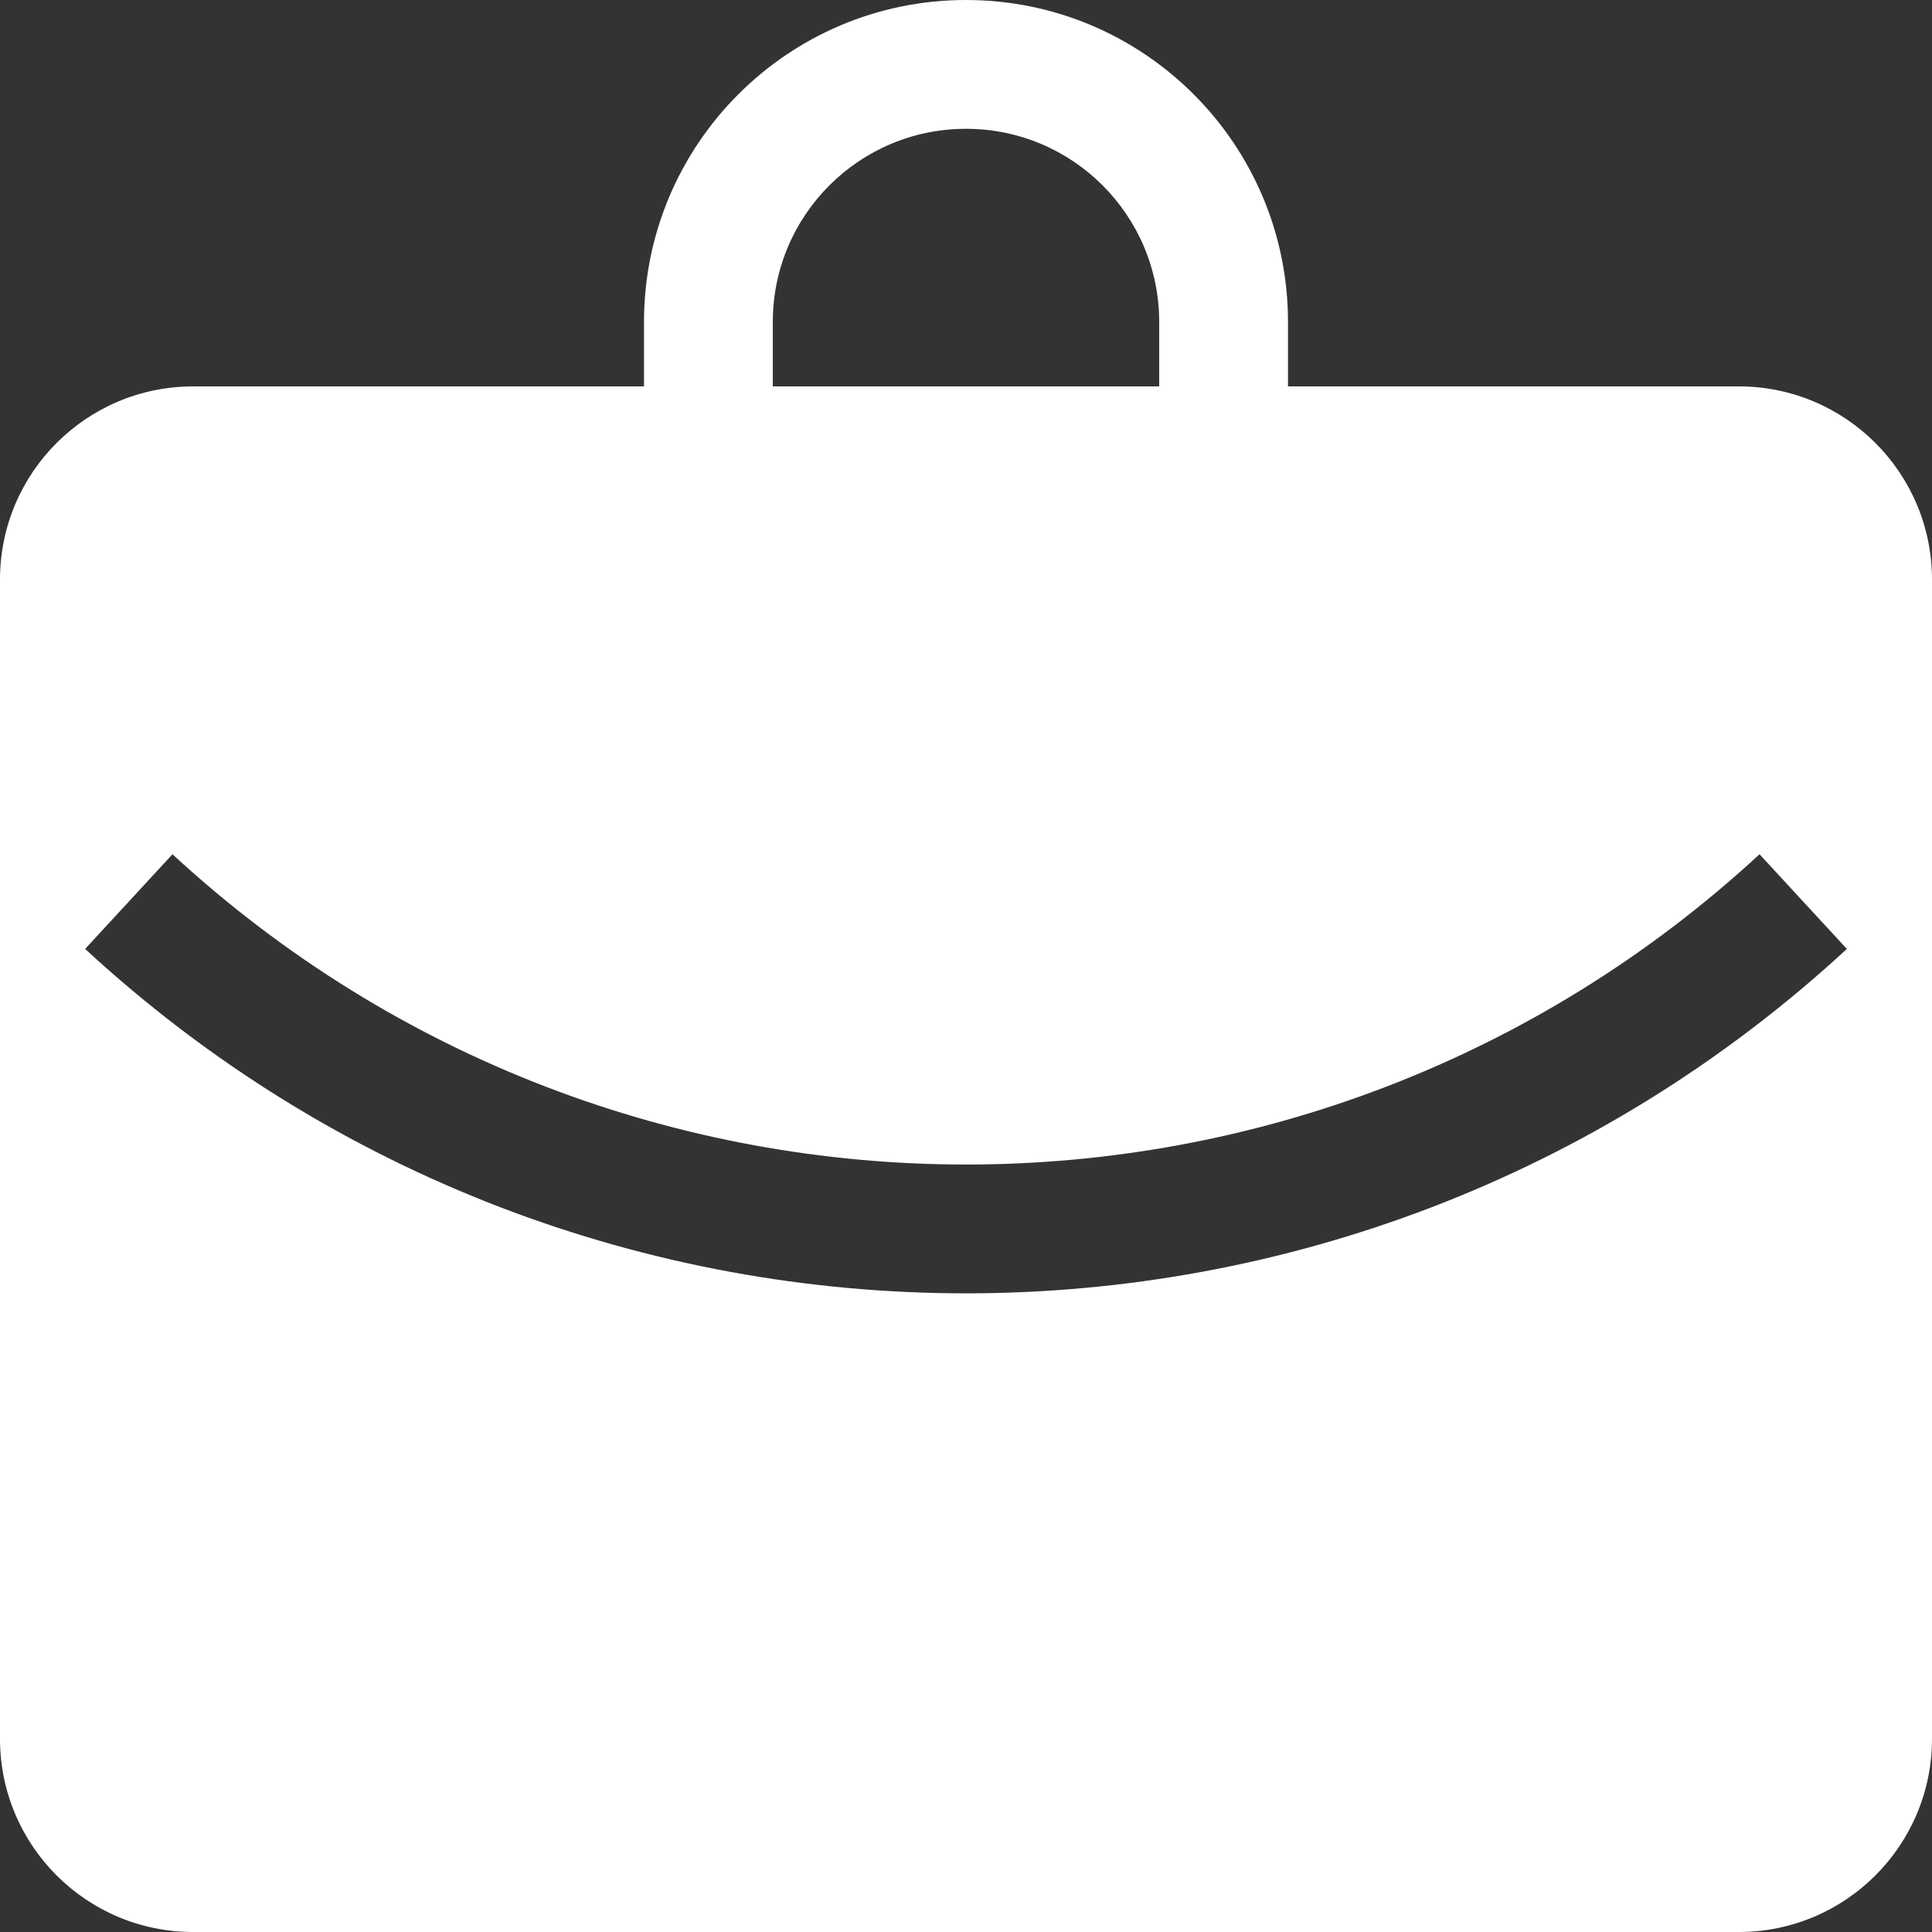 <svg width="48" height="48" viewBox="0 0 48 48" fill="none" xmlns="http://www.w3.org/2000/svg">
<rect x="0" y="0" width="48" height="48" fill="#333333" stroke="none"/>
<g clip-path="url(#clip0_7_2)">
<path fill-rule="evenodd" clip-rule="evenodd" d="M16 8V9.6H4.8C2.149 9.6 0 11.749 0 14.4V43.2C0 45.851 2.149 48 4.8 48H43.2C45.851 48 48 45.851 48 43.2V14.4C48 11.749 45.851 9.6 43.2 9.6H32V8C32 3.582 28.418 0 24 0C19.582 0 16 3.582 16 8ZM24 3.2C21.349 3.2 19.2 5.349 19.2 8V9.6H28.8V8C28.8 5.349 26.651 3.2 24 3.2ZM2.115 23.576C14.475 34.985 33.525 34.985 45.885 23.576L43.715 21.224C32.581 31.502 15.419 31.502 4.285 21.224L2.115 23.576Z" fill="#fff"/>
</g>
<defs>
<clipPath id="clip0_7_2">
<rect width="48" height="48" fill="white"/>
</clipPath>
</defs>
</svg>

